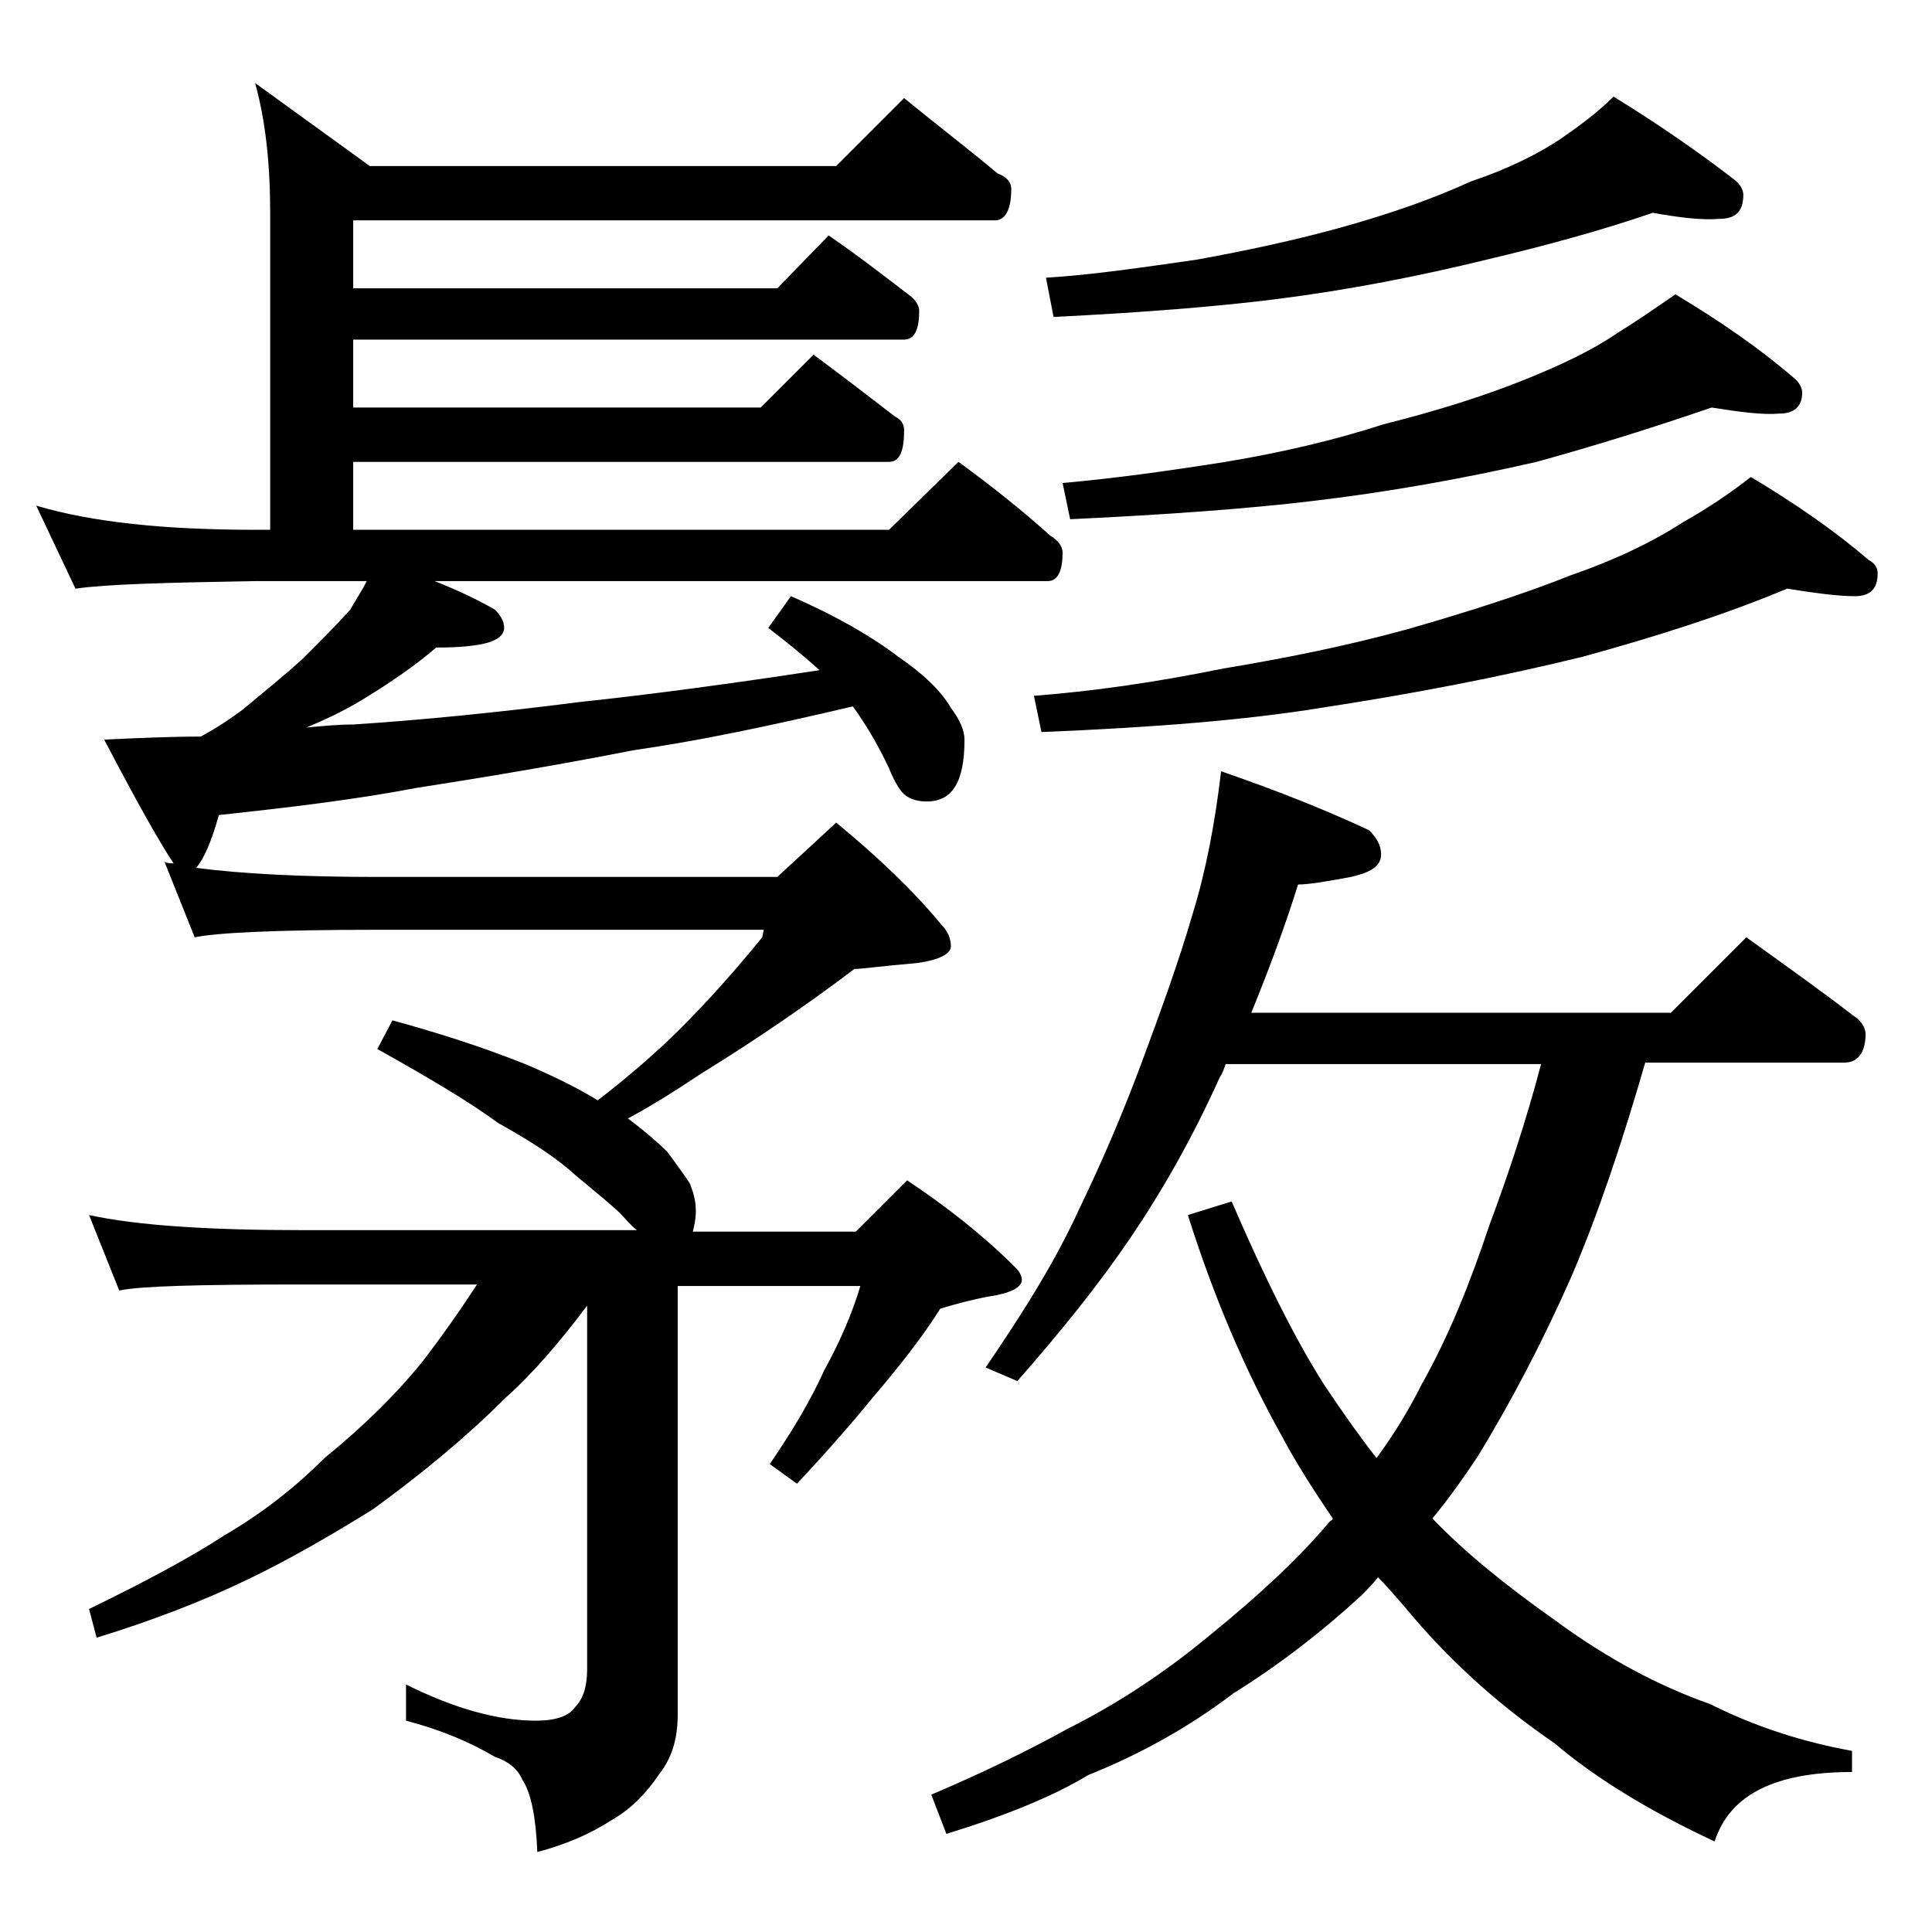 <?xml version="1.0" encoding="utf-8"?>
<!-- Generator: Adobe Illustrator 18.0.0, SVG Export Plug-In . SVG Version: 6.00 Build 0)  -->
<!DOCTYPE svg PUBLIC "-//W3C//DTD SVG 1.1//EN" "http://www.w3.org/Graphics/SVG/1.1/DTD/svg11.dtd">
<svg version="1.1" id="Layer_1" xmlns="http://www.w3.org/2000/svg" xmlns:xlink="http://www.w3.org/1999/xlink" x="0px" y="0px"
	 viewBox="0 0 128 128" enable-background="new 0 0 128 128" xml:space="preserve">
<path d="M59.9,6.5c2.2,1.8,4.3,3.4,6.2,5c0.6,0.2,0.9,0.6,0.9,1c0,1.4-0.4,2.1-1.1,2.1H23.4v4.5h28.1l3.4-3.5c1.9,1.3,3.7,2.7,5.4,4
	c0.4,0.3,0.6,0.7,0.6,1c0,1.2-0.3,1.9-1,1.9H23.4V27h27l3.5-3.5c1.9,1.4,3.7,2.8,5.4,4.1c0.4,0.2,0.6,0.5,0.6,0.9
	c0,1.4-0.3,2.1-1,2.1H23.4v4.5h35.5l4.6-4.5c2.2,1.6,4.2,3.2,6.1,4.9c0.5,0.3,0.8,0.7,0.8,1.1c0,1.2-0.3,1.9-1,1.9H28.8
	c1.5,0.6,2.8,1.2,4,1.9c0.4,0.4,0.6,0.8,0.6,1.2c0,0.5-0.5,0.9-1.6,1.1c-1.2,0.2-2.2,0.2-2.9,0.2c-1.4,1.2-3,2.3-4.8,3.4
	c-1.3,0.8-2.6,1.4-3.8,1.9c1.1-0.1,2.1-0.2,3.1-0.2c4.6-0.3,9.6-0.8,15.1-1.5c4.7-0.5,9.9-1.2,15.8-2.1c-1-0.9-2.1-1.8-3.4-2.8
	l1.5-2.1c3,1.3,5.4,2.7,7.1,4c1.6,1.1,2.8,2.2,3.5,3.4c0.6,0.8,0.9,1.5,0.9,2.1c0,2.8-0.8,4.1-2.5,4.1c-0.5,0-1-0.1-1.4-0.4
	c-0.3-0.2-0.7-0.8-1.1-1.8c-0.8-1.7-1.6-3-2.4-4.1C51,48.1,46.2,49.1,42,49.7c-5.1,1-9.9,1.8-14.4,2.5c-4.2,0.8-8.5,1.3-13.1,1.8
	c-0.5,1.8-1,2.9-1.5,3.5c3.1,0.4,7.1,0.6,12,0.6h26.5l3.9-3.6c2.8,2.3,5.2,4.6,7,6.8c0.4,0.4,0.6,0.9,0.6,1.4s-0.8,0.9-2.2,1.1
	c-2.3,0.2-3.8,0.4-4.2,0.4c-3.3,2.5-6.7,4.8-10.1,6.9c-1.8,1.2-3.4,2.2-4.9,3c1.2,0.9,2.1,1.7,2.6,2.2c0.6,0.8,1.1,1.5,1.5,2.1
	c0.2,0.5,0.4,1.1,0.4,1.8c0,0.6-0.1,1-0.2,1.4h10.8l3.4-3.4c2.7,1.8,5.1,3.7,7.2,5.8c0.2,0.2,0.4,0.5,0.4,0.8c0,0.5-0.8,0.9-2.2,1.1
	c-1.1,0.2-2.2,0.5-3.2,0.8c-1.2,1.9-2.7,3.8-4.4,5.8c-1.8,2.2-3.5,4.1-5.1,5.8L51,97c1.5-2.2,2.7-4.2,3.6-6.2c1.1-2,1.9-3.9,2.4-5.6
	H44.9v28.4c0,1.6-0.4,2.9-1.2,3.9c-0.8,1.2-1.8,2.3-3.2,3.1c-1.4,0.9-3,1.6-4.9,2.1c-0.1-2.3-0.4-3.9-1-4.8
	c-0.3-0.7-0.9-1.2-1.8-1.5c-1.7-1-3.6-1.8-5.9-2.4v-2.4c3.2,1.6,6.1,2.4,8.6,2.4c1.3,0,2.2-0.3,2.6-0.9c0.5-0.5,0.8-1.3,0.8-2.5
	V86.5c-1.8,2.4-3.6,4.5-5.4,6.1c-2.6,2.6-5.5,5-8.8,7.4c-2.9,1.8-5.7,3.4-8.2,4.6c-3.1,1.5-6.5,2.8-10.1,3.9l-0.5-1.9
	c3.7-1.8,6.7-3.4,9-4.9c2.4-1.4,4.6-3.1,6.6-5.1c2.7-2.2,4.8-4.3,6.5-6.4c1.3-1.7,2.5-3.4,3.6-5.1H20c-6.7,0-10.7,0.1-12.1,0.4l-2-5
	c3.2,0.7,8,1,14.1,1h22.2c-0.4-0.3-0.8-0.8-1.2-1.2c-1.2-1.1-2.4-2-3.4-2.9c-1.2-1-2.8-2-4.6-3c-1.9-1.4-4.6-3-8-4.9l1-1.9
	c2.9,0.8,5.8,1.7,8.8,2.9c1.9,0.8,3.5,1.6,4.8,2.4c1.7-1.3,3.2-2.6,4.5-3.8c2.1-2,4.2-4.3,6.4-7l0.1-0.5H25
	c-6.7,0-10.7,0.2-12.1,0.5l-2-5c0.2,0.1,0.4,0.1,0.6,0.1C10.5,55.7,9,53,6.9,49c2.2-0.1,4.4-0.2,6.4-0.2c1.1-0.6,2-1.2,2.8-1.8
	c1.3-1.1,2.7-2.2,4-3.4c1.2-1.2,2.2-2.2,3.1-3.2c0.4-0.7,0.8-1.3,1.1-1.9h-7.4C11,38.6,7.1,38.7,5,39l-2.6-5.5
	c3.7,1.1,8.5,1.6,14.5,1.6h1v-21c0-3.2-0.3-6.1-1-8.6l7.6,5.5h30.9L59.9,6.5z M80.9,51.1c3.8,1.3,7,2.6,9.8,3.9
	c0.5,0.5,0.8,1,0.8,1.6c0,0.8-0.7,1.2-2,1.5c-1.6,0.3-2.8,0.5-3.5,0.5c-0.9,2.9-2,5.8-3.1,8.5h27.8l5-5c2.5,1.8,4.9,3.5,7.1,5.2
	c0.5,0.3,0.8,0.8,0.8,1.2c0,1.2-0.5,1.9-1.4,1.9h-13.2c-1.5,5.2-3.1,10-4.9,14.2c-1.9,4.3-4,8.3-6.2,11.9c-1,1.5-2,2.9-3,4.1
	c2.1,2.2,4.8,4.4,8.2,6.8c3.4,2.5,6.8,4.3,10.2,5.5c3,1.5,6.1,2.5,9.4,3.1v1.4c-5.1,0-8.1,1.5-9.1,4.6c-4.3-2-7.9-4.2-10.6-6.5
	c-3.8-2.6-7.1-5.6-9.9-9c-0.7-0.8-1.2-1.4-1.8-2c-0.4,0.5-0.8,0.9-1.1,1.2c-2.5,2.3-5.3,4.5-8.5,6.5c-2.9,2.2-6.1,4-9.6,5.4
	c-2.3,1.4-5.5,2.7-9.4,3.9l-1-2.6c3.3-1.4,6.4-2.9,9.1-4.4c3.2-1.6,6.4-3.7,9.4-6.2c3.2-2.6,5.9-5.1,7.9-7.5
	c0.2-0.1,0.2-0.2,0.2-0.2c-1.3-1.9-2.5-3.8-3.4-5.5c-2.4-4.3-4.5-9.2-6.2-14.6l2.9-0.9c2.2,5.1,4.2,9.1,6.1,12.1
	c1.2,1.8,2.4,3.5,3.5,4.9c1.1-1.5,2.1-3.1,3-4.9c1.8-3.2,3.2-6.7,4.5-10.6c1.2-3.2,2.4-6.8,3.4-10.6H81.2c-0.1,0.3-0.2,0.6-0.4,0.9
	c-1.8,4-3.8,7.5-5.9,10.6c-2.1,3.1-4.6,6.2-7.5,9.5l-2.1-0.9c2.6-3.8,4.7-7.2,6.2-10.5c1.4-2.9,2.8-6.1,4.1-9.6
	c1.3-3.5,2.5-6.8,3.4-9.9C79.9,57.7,80.5,54.5,80.9,51.1z M118.4,39c-4.3,1.8-8.8,3.2-13.5,4.5c-5.7,1.4-11.5,2.5-17.4,3.4
	c-4.9,0.8-11.1,1.3-18.5,1.6l-0.5-2.4c3.9-0.3,8.1-0.9,12.5-1.8c4.2-0.7,8.2-1.5,12.2-2.6c4.2-1.2,7.9-2.4,10.9-3.6
	c2.9-1,5.4-2.2,7.4-3.5c1.6-0.9,3.1-1.9,4.5-3c3,1.8,5.6,3.6,7.8,5.5c0.4,0.2,0.6,0.5,0.6,0.9c0,1-0.5,1.5-1.5,1.5
	C121.8,39.5,120.3,39.3,118.4,39z M109.5,14.1c-3.5,1.2-7.2,2.2-11,3.1c-4.5,1.1-9.1,2-13.8,2.6c-3.9,0.5-8.9,0.9-14.9,1.2l-0.5-2.6
	c3.2-0.2,6.5-0.7,10-1.2c3.3-0.6,6.6-1.3,9.8-2.2c3.2-0.9,6-1.9,8.4-3c2.4-0.8,4.4-1.8,5.9-2.8c1.3-0.9,2.5-1.8,3.5-2.8
	c3.1,1.9,5.8,3.8,8,5.5c0.4,0.3,0.6,0.7,0.6,1c0,1.1-0.5,1.6-1.6,1.6C112.7,14.6,111.2,14.4,109.5,14.1z M113.4,27
	c-3.8,1.3-7.6,2.5-11.6,3.6c-4.8,1.1-9.8,2-14.9,2.6c-4.2,0.5-9.6,0.9-16,1.2l-0.5-2.4c3.4-0.3,7-0.8,10.8-1.4
	c3.6-0.6,7.1-1.4,10.5-2.5c3.6-0.9,6.7-1.9,9.2-2.9c2.5-1,4.6-2,6.2-3.1c1.3-0.8,2.6-1.7,3.9-2.6c3,1.8,5.6,3.6,7.8,5.5
	c0.4,0.3,0.6,0.7,0.6,1c0,0.9-0.5,1.4-1.5,1.4C116.8,27.5,115.3,27.3,113.4,27z"/>
</svg>
